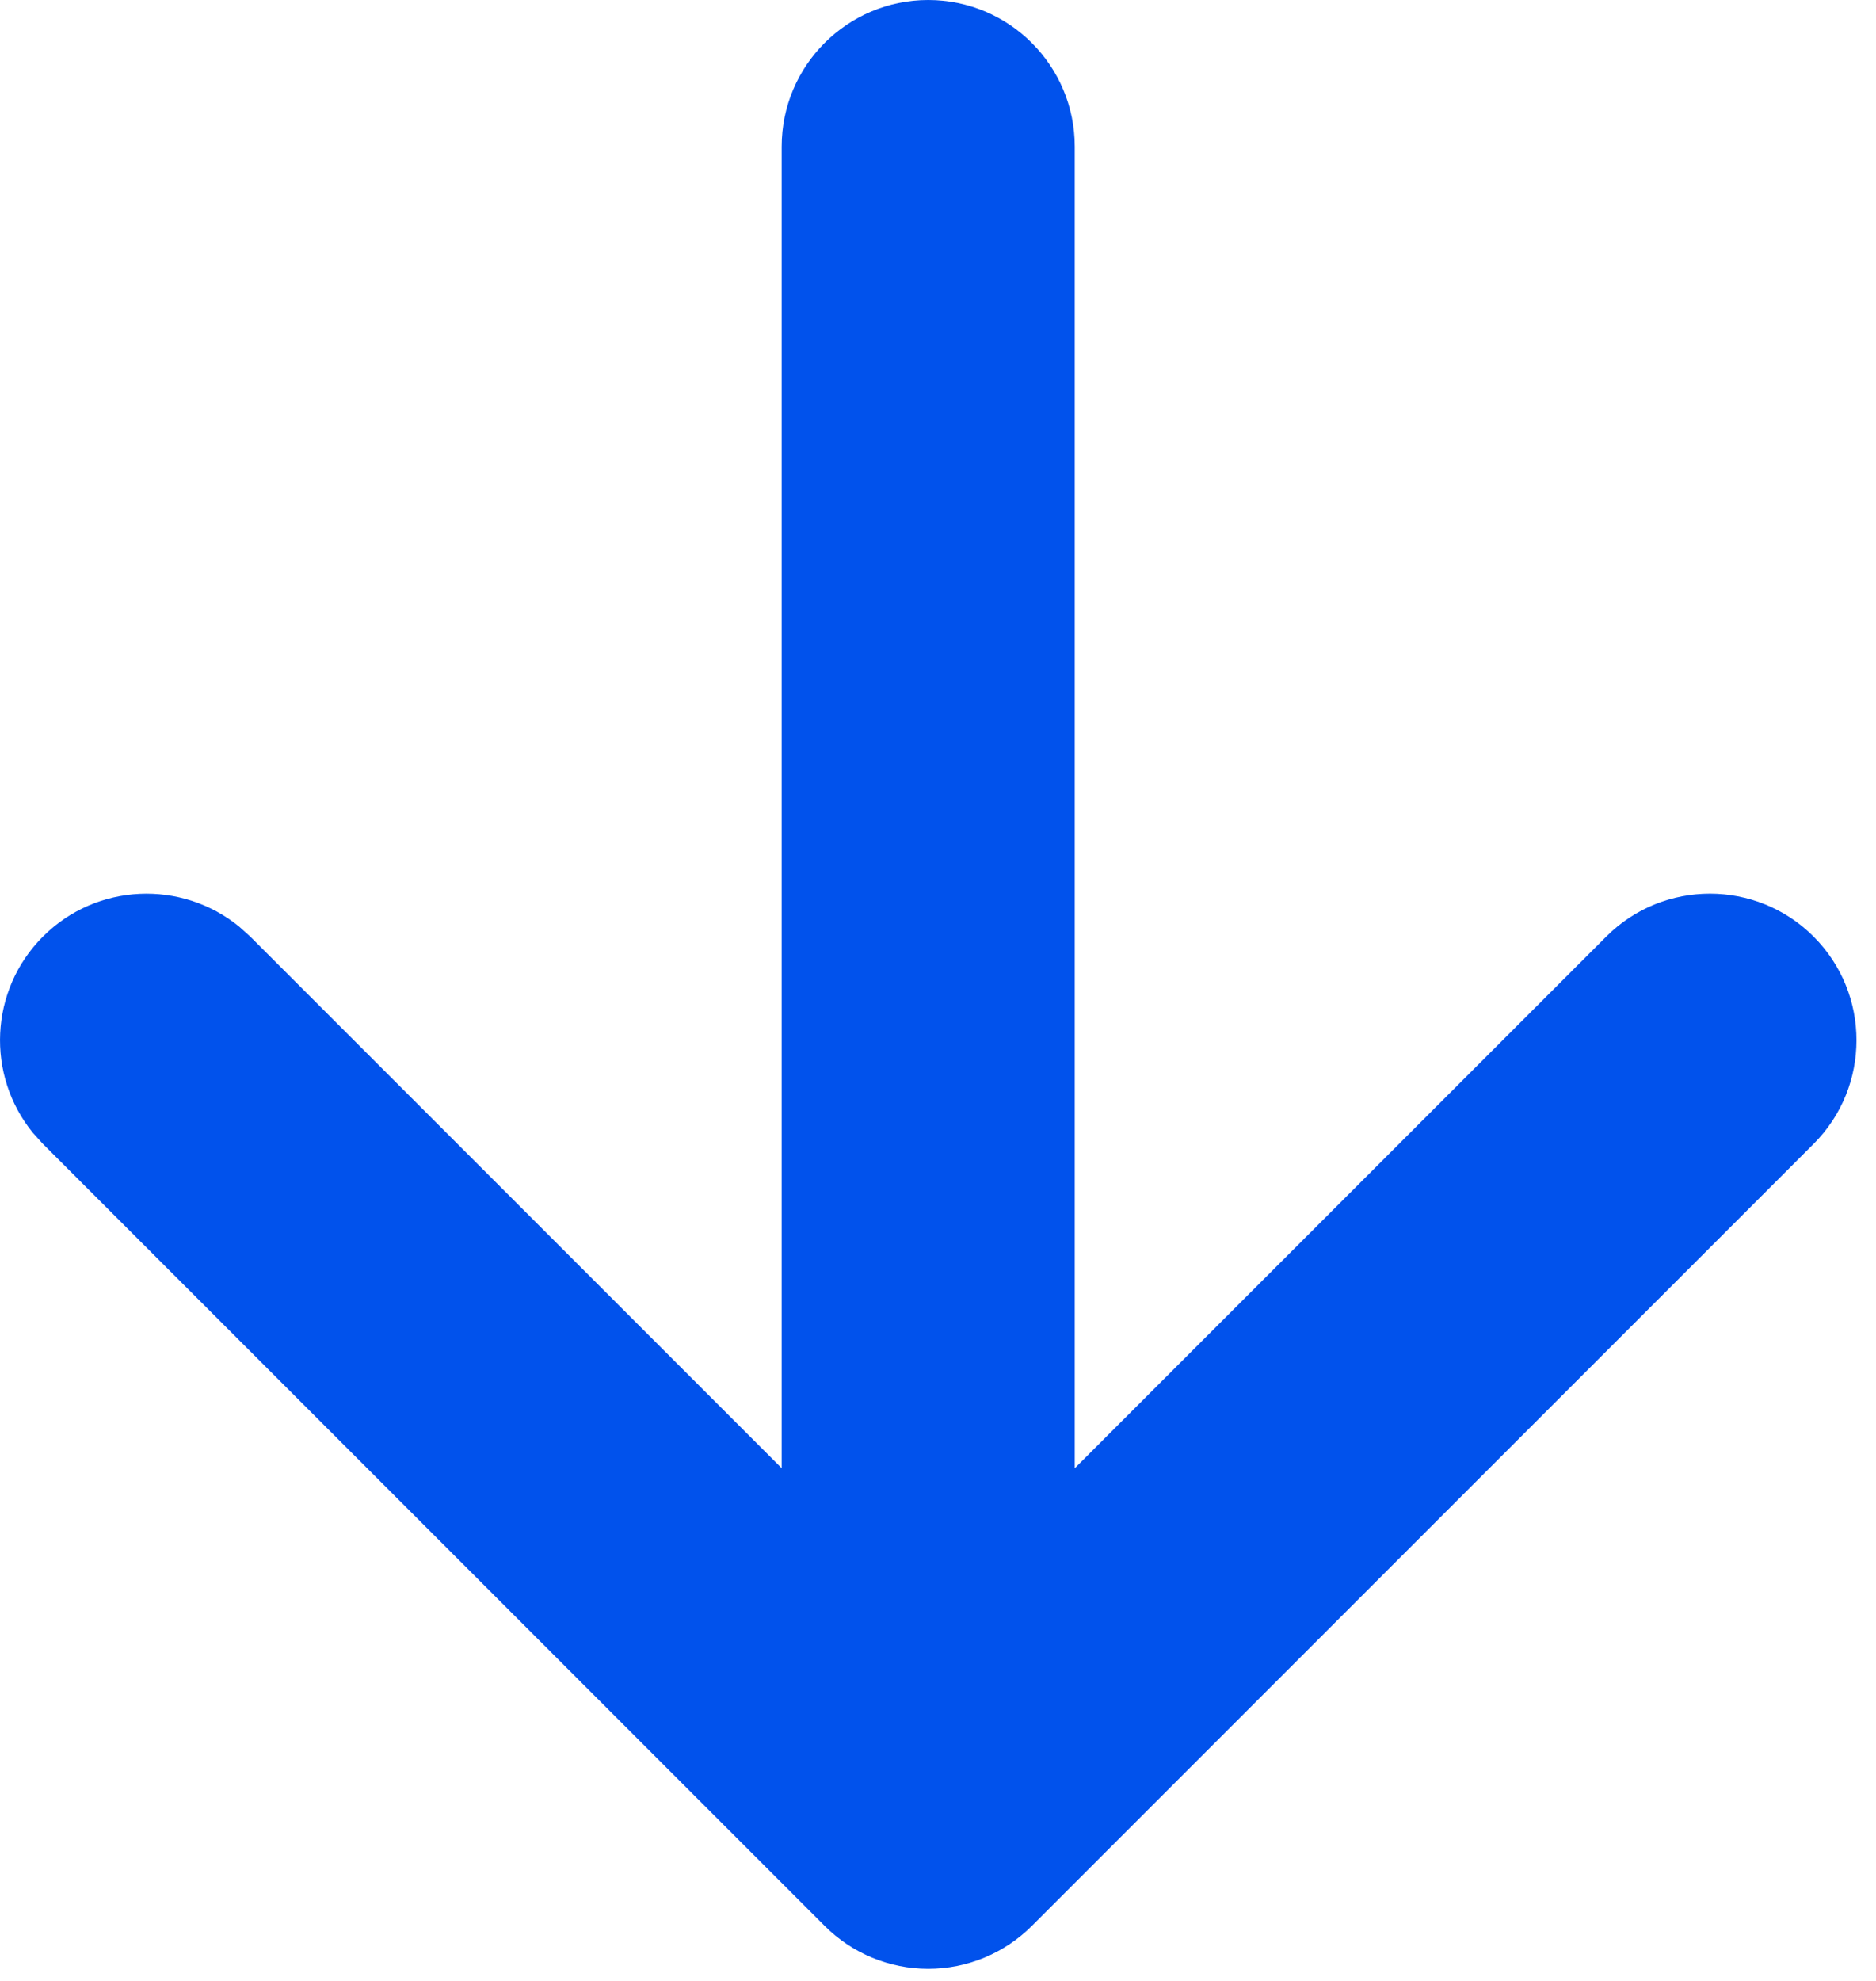<?xml version="1.0" encoding="utf-8"?>
<svg xmlns="http://www.w3.org/2000/svg" fill="none" height="100%" overflow="visible" preserveAspectRatio="none" style="display: block;" viewBox="0 0 18 19" width="100%">
<path d="M7.5 1.406C7.5 0.63 8.13 0 8.906 0C9.683 8.94069e-08 10.312 0.63 10.312 1.406V14.083L15.412 8.983C15.961 8.434 16.852 8.434 17.401 8.983C17.95 9.532 17.95 10.423 17.401 10.972L9.901 18.472C9.637 18.736 9.279 18.884 8.906 18.884C8.533 18.884 8.176 18.736 7.912 18.472L0.412 10.972L0.316 10.866C-0.135 10.313 -0.103 9.498 0.412 8.983C0.927 8.468 1.742 8.437 2.294 8.887L2.401 8.983L7.5 14.082V1.406Z" fill="#0152EC" id="icon (Stroke)"/>
</svg>